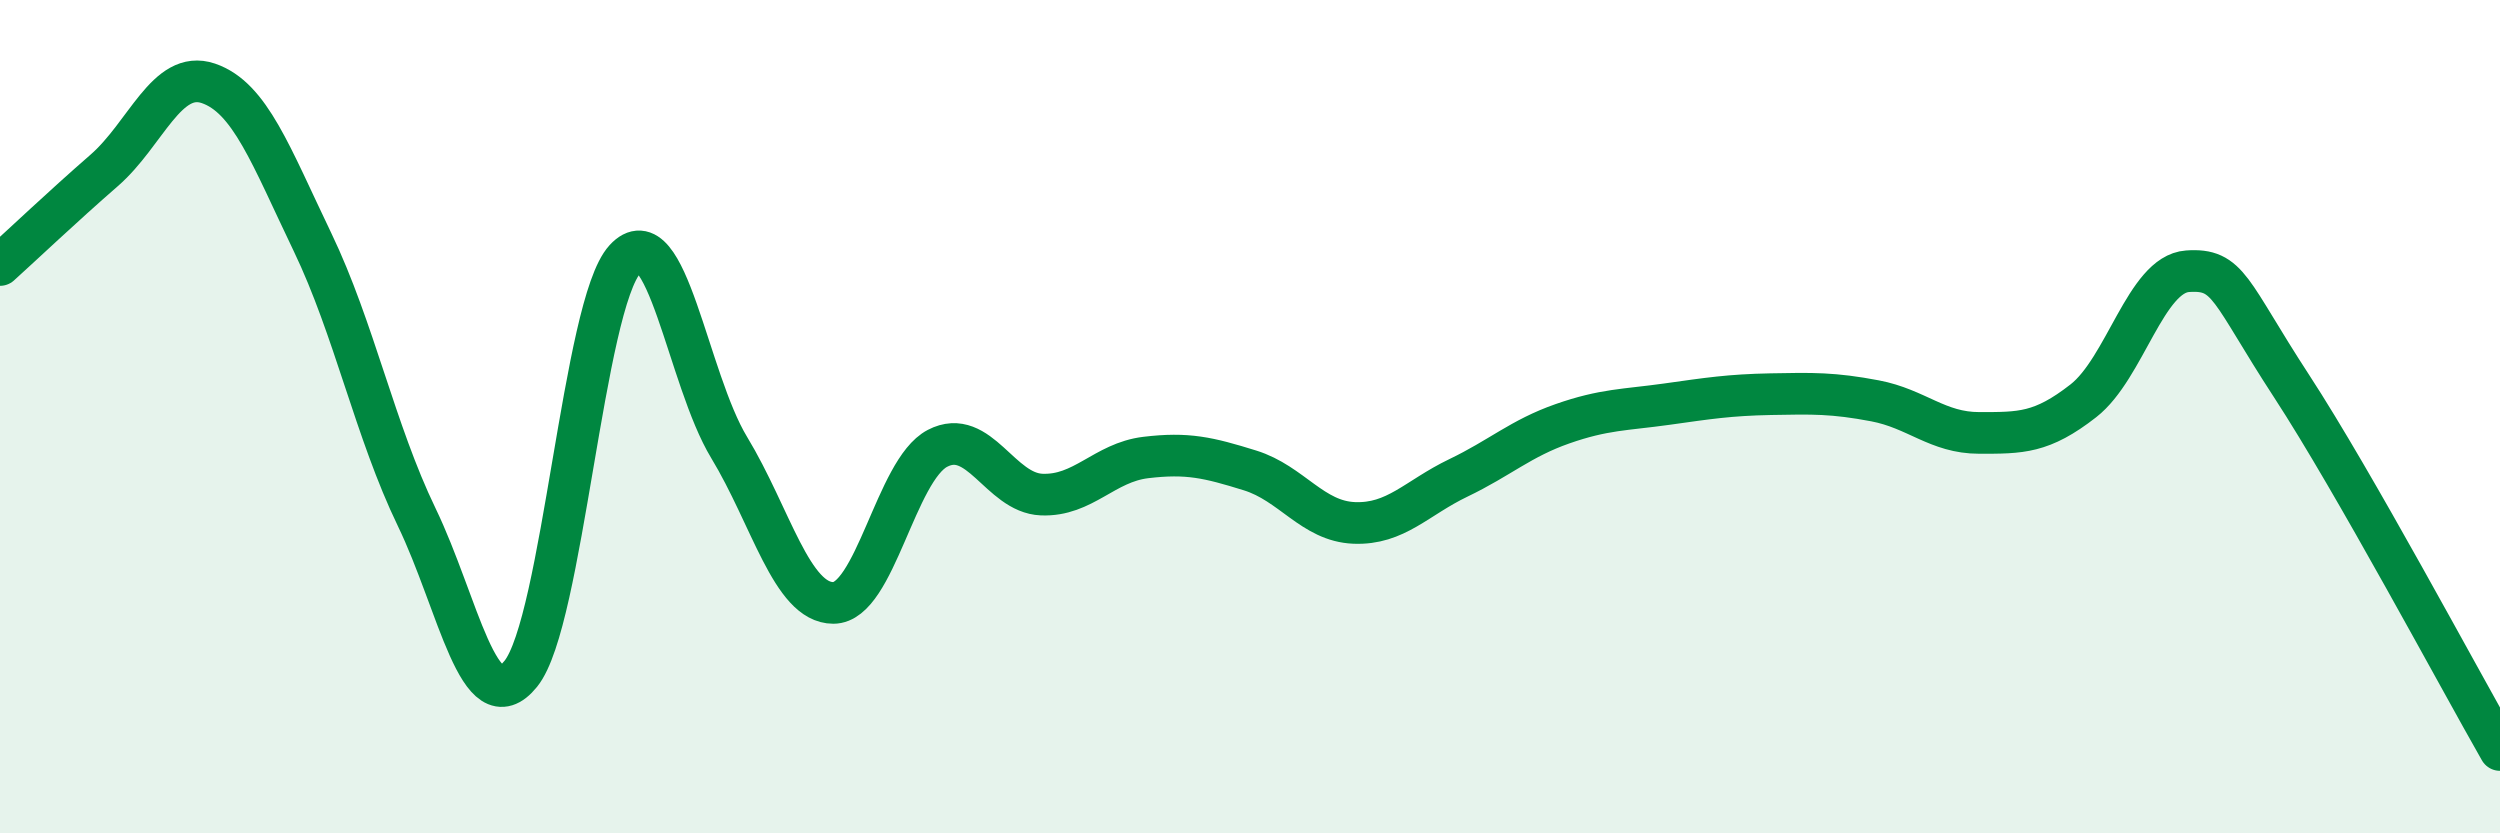 
    <svg width="60" height="20" viewBox="0 0 60 20" xmlns="http://www.w3.org/2000/svg">
      <path
        d="M 0,6.36 C 0.5,5.91 1.5,4.96 2.5,4.09 C 3.5,3.22 4,1.66 5,2 C 6,2.34 6.5,3.73 7.5,5.81 C 8.5,7.89 9,10.34 10,12.41 C 11,14.48 11.5,17.41 12.5,16.17 C 13.5,14.93 14,7.31 15,6.22 C 16,5.13 16.5,9.09 17.5,10.74 C 18.5,12.39 19,14.47 20,14.47 C 21,14.47 21.5,11.28 22.5,10.76 C 23.5,10.24 24,11.83 25,11.87 C 26,11.91 26.5,11.1 27.5,10.98 C 28.5,10.86 29,10.98 30,11.29 C 31,11.6 31.5,12.51 32.5,12.55 C 33.5,12.59 34,11.95 35,11.47 C 36,10.99 36.5,10.52 37.5,10.17 C 38.5,9.82 39,9.84 40,9.7 C 41,9.56 41.5,9.48 42.5,9.46 C 43.5,9.44 44,9.43 45,9.62 C 46,9.81 46.5,10.39 47.5,10.39 C 48.5,10.39 49,10.4 50,9.62 C 51,8.84 51.5,6.58 52.5,6.51 C 53.5,6.44 53.5,6.97 55,9.27 C 56.5,11.57 59,16.25 60,18L60 20L0 20Z"
        fill="#008740"
        opacity="0.1"
        stroke-linecap="round"
        stroke-linejoin="round"
      />
      <path
        d="M 0,6.36 C 0.5,5.91 1.5,4.96 2.5,4.09 C 3.5,3.22 4,1.66 5,2 C 6,2.34 6.5,3.73 7.5,5.81 C 8.5,7.89 9,10.34 10,12.41 C 11,14.48 11.5,17.41 12.5,16.17 C 13.5,14.93 14,7.31 15,6.22 C 16,5.13 16.5,9.09 17.5,10.74 C 18.5,12.39 19,14.47 20,14.47 C 21,14.47 21.5,11.28 22.5,10.76 C 23.5,10.24 24,11.83 25,11.87 C 26,11.91 26.5,11.1 27.5,10.98 C 28.5,10.86 29,10.98 30,11.29 C 31,11.6 31.5,12.51 32.5,12.55 C 33.5,12.59 34,11.95 35,11.47 C 36,10.99 36.5,10.52 37.5,10.17 C 38.5,9.82 39,9.84 40,9.7 C 41,9.56 41.5,9.48 42.5,9.46 C 43.5,9.44 44,9.43 45,9.62 C 46,9.81 46.5,10.39 47.5,10.39 C 48.5,10.39 49,10.4 50,9.62 C 51,8.84 51.5,6.58 52.5,6.51 C 53.5,6.44 53.5,6.97 55,9.27 C 56.5,11.57 59,16.25 60,18"
        stroke="#008740"
        stroke-width="1"
        fill="none"
        stroke-linecap="round"
        stroke-linejoin="round"
      />
    </svg>
  